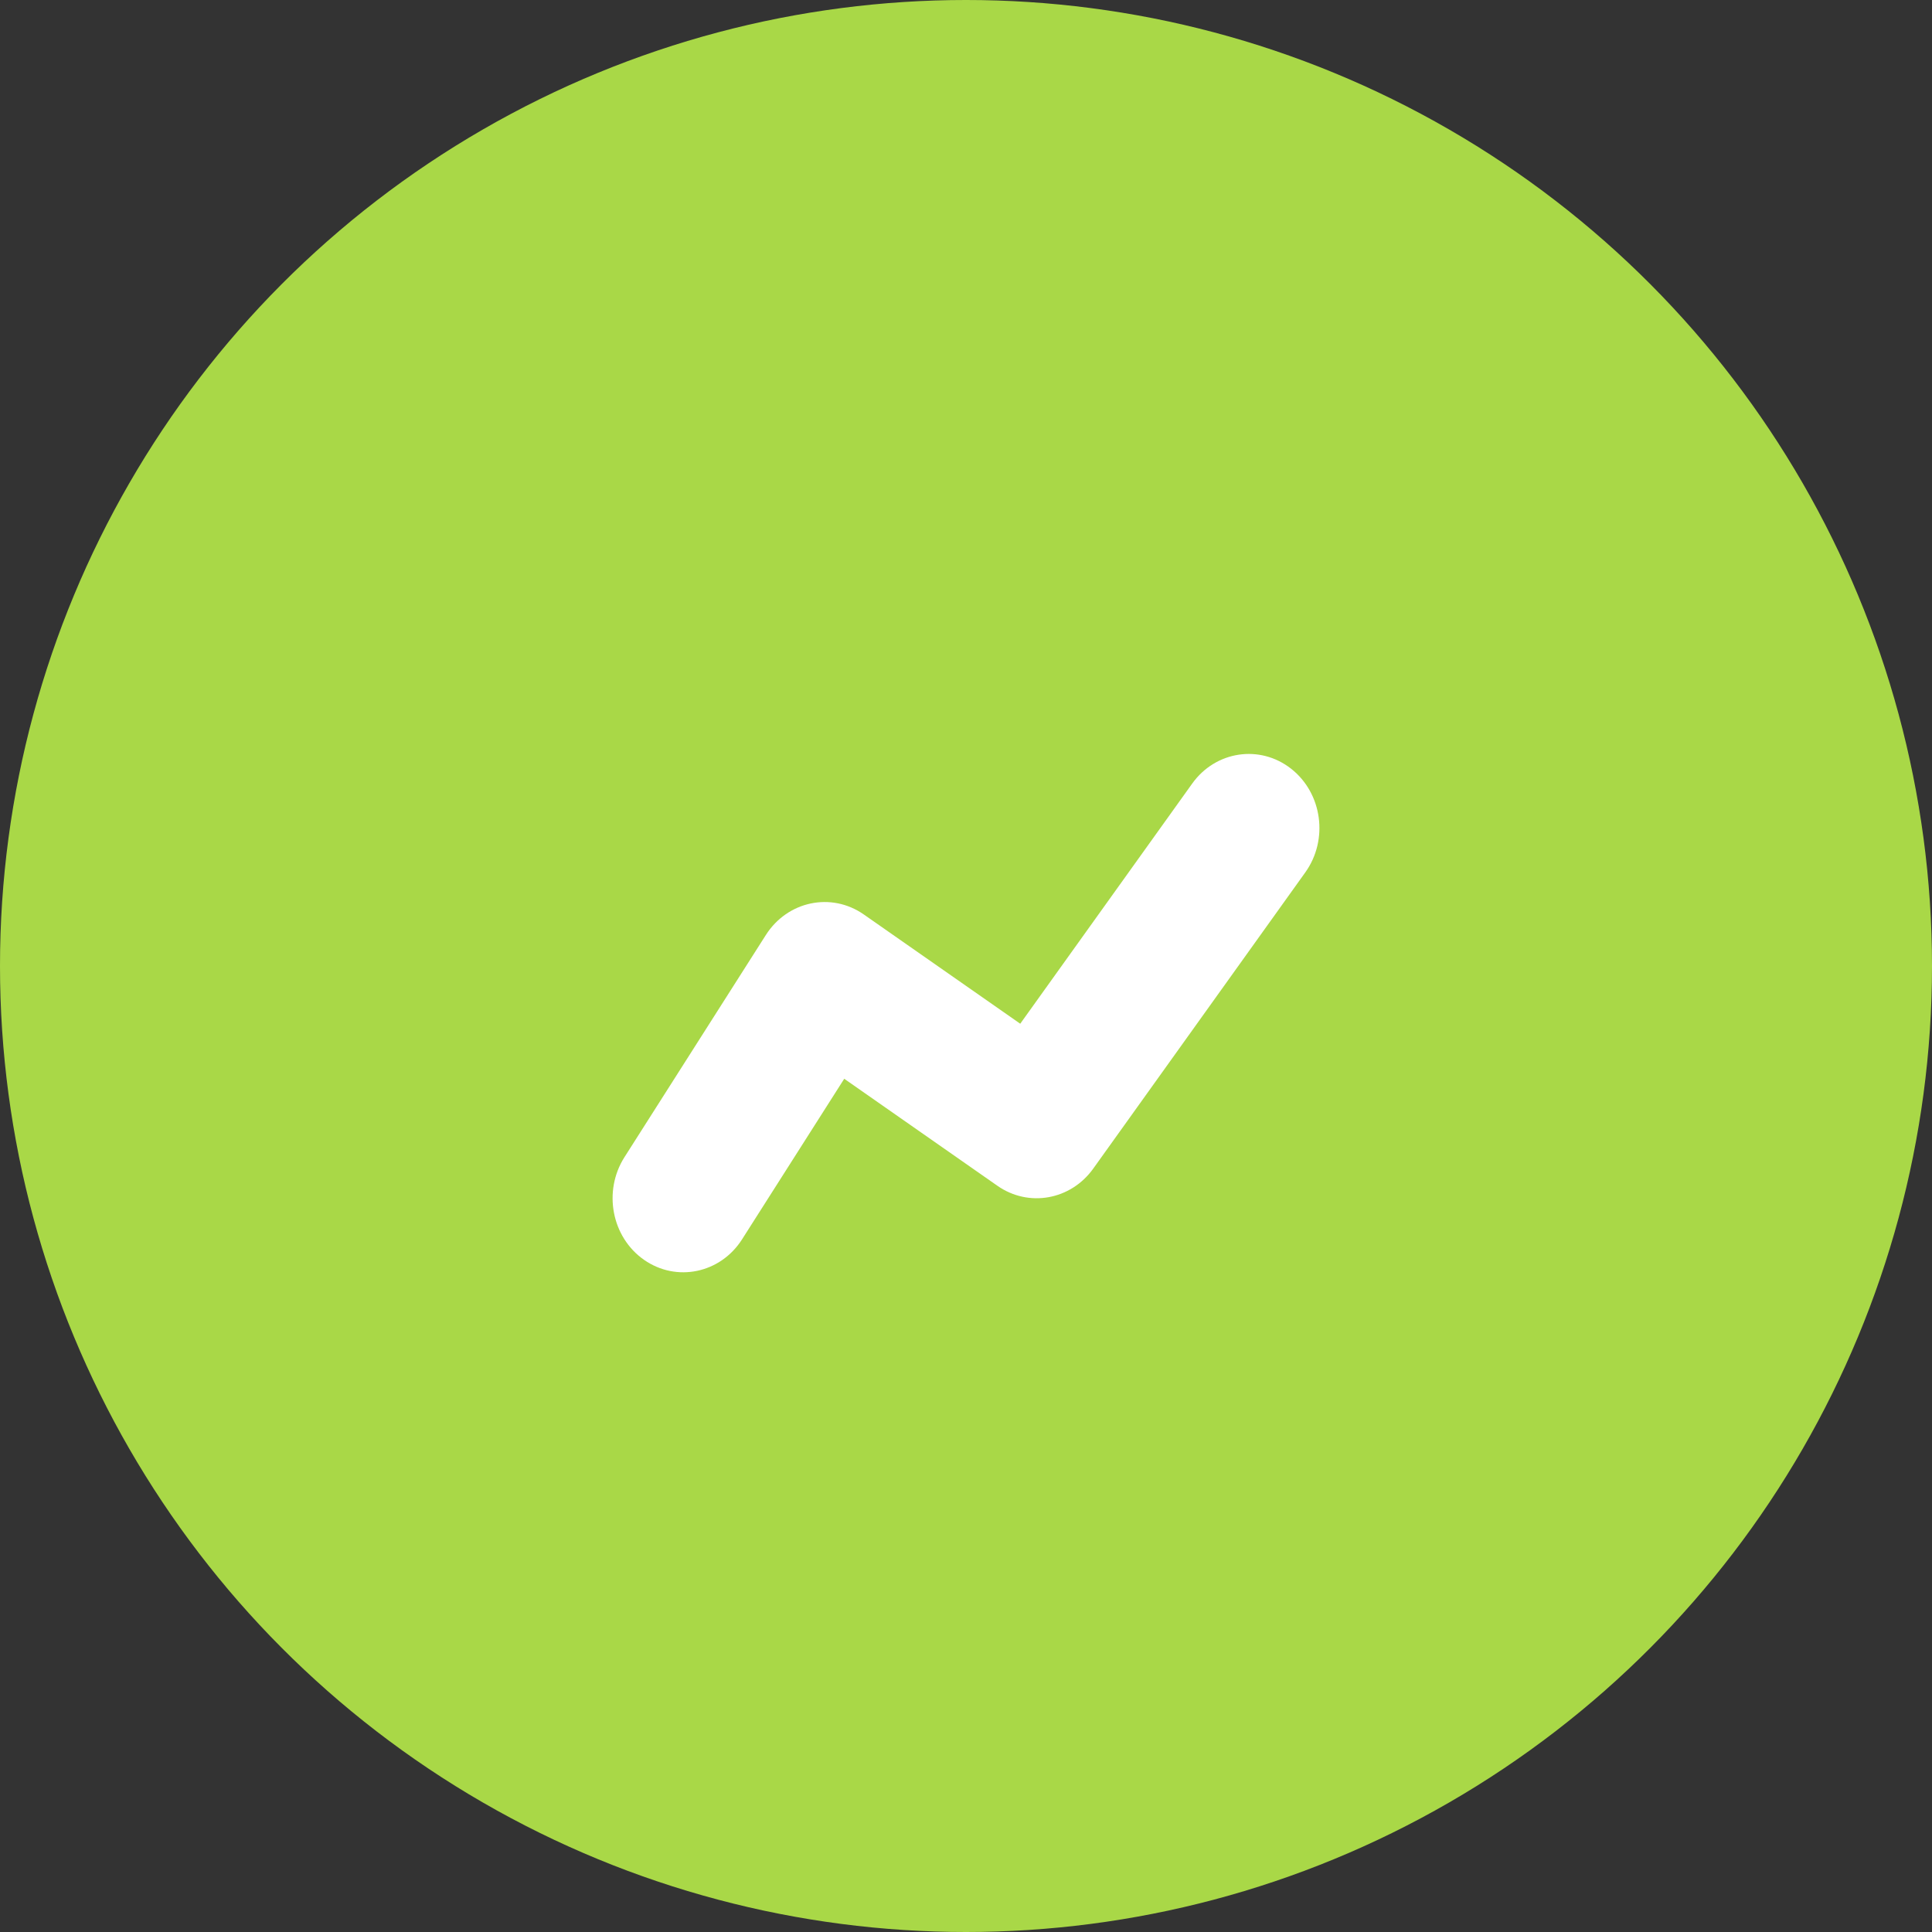 <svg width="41" height="41" viewBox="0 0 41 41" fill="none" xmlns="http://www.w3.org/2000/svg">
<rect x="0" y="0" width="41" height="41" fill="#333333" stroke="none"/>
<circle cx="20.5" cy="20.5" r="20.5" fill="#A9D847"/>
<path fill-rule="evenodd" clip-rule="evenodd" d="M27.4 16.314C28.063 16.835 28.197 17.82 27.7 18.514L23.2 24.8C22.722 25.467 21.83 25.627 21.168 25.165L17.916 22.893L15.748 26.3C15.289 27.022 14.357 27.217 13.668 26.736C12.979 26.255 12.793 25.279 13.252 24.557L16.252 19.843C16.712 19.12 17.643 18.925 18.332 19.407L21.651 21.725L25.3 16.629C25.797 15.934 26.737 15.794 27.4 16.314Z" fill="white"/>
</svg>
